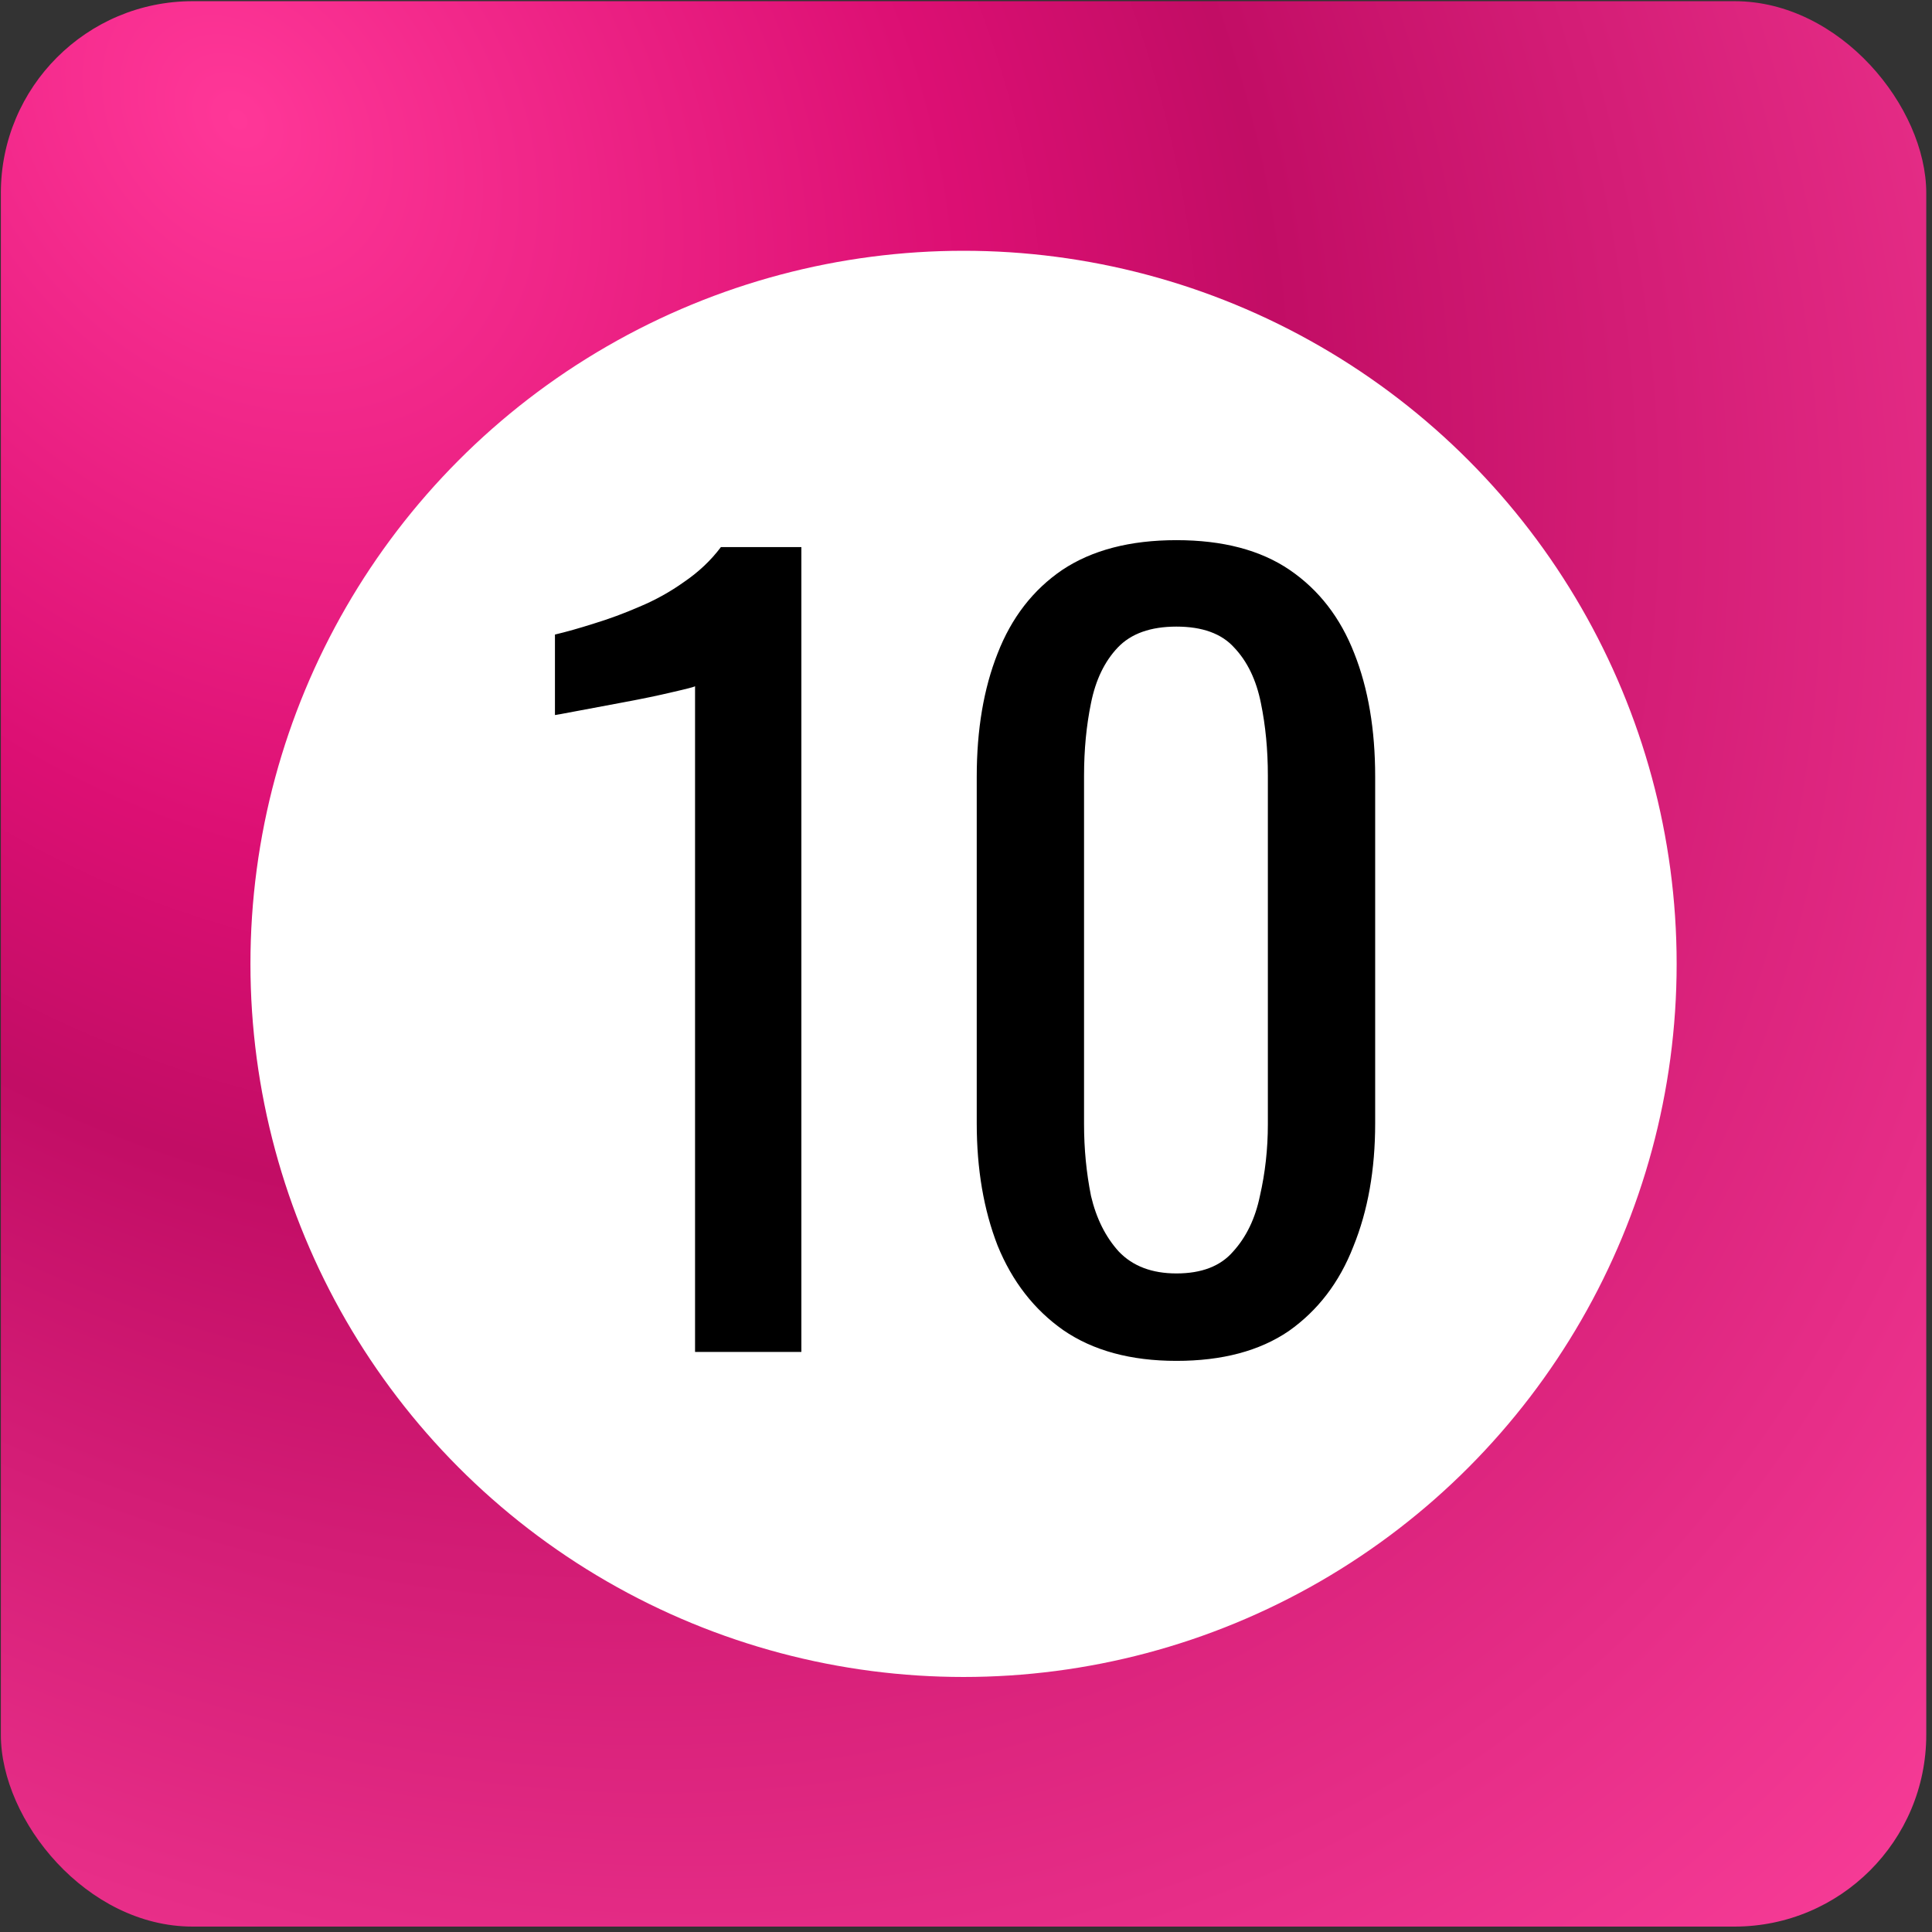 <?xml version="1.0" encoding="UTF-8"?> <svg xmlns="http://www.w3.org/2000/svg" width="70" height="70" viewBox="0 0 70 70" fill="none"><rect x="0" y="0" width="70" height="70" fill="#333333" stroke="none"/><rect x="0.031" y="0.043" width="69.761" height="69.761" rx="6.949" fill="url(#paint0_radial_243_23545)"></rect><circle cx="34.911" cy="34.923" r="25.837" fill="white"></circle><path d="M25.183 48.983V24.863C25.159 24.887 24.883 24.959 24.355 25.079C23.851 25.199 23.275 25.319 22.627 25.439C21.979 25.559 21.403 25.667 20.899 25.763C20.395 25.859 20.131 25.907 20.107 25.907V22.991C20.515 22.895 20.983 22.763 21.511 22.595C22.063 22.427 22.615 22.223 23.167 21.983C23.743 21.743 24.283 21.443 24.787 21.083C25.315 20.723 25.759 20.303 26.119 19.823H29.035V48.983H25.183ZM42.625 49.307C40.969 49.307 39.601 48.935 38.521 48.191C37.465 47.447 36.673 46.427 36.145 45.131C35.641 43.835 35.389 42.359 35.389 40.703V28.139C35.389 26.435 35.641 24.947 36.145 23.675C36.649 22.379 37.429 21.371 38.485 20.651C39.565 19.931 40.945 19.571 42.625 19.571C44.305 19.571 45.673 19.931 46.729 20.651C47.785 21.371 48.565 22.379 49.069 23.675C49.573 24.947 49.825 26.435 49.825 28.139V40.703C49.825 42.383 49.561 43.871 49.033 45.167C48.529 46.463 47.749 47.483 46.693 48.227C45.637 48.947 44.281 49.307 42.625 49.307ZM42.625 46.139C43.537 46.139 44.221 45.875 44.677 45.347C45.157 44.819 45.481 44.147 45.649 43.331C45.841 42.491 45.937 41.627 45.937 40.739V28.103C45.937 27.167 45.853 26.291 45.685 25.475C45.517 24.635 45.193 23.963 44.713 23.459C44.257 22.955 43.561 22.703 42.625 22.703C41.689 22.703 40.981 22.955 40.501 23.459C40.021 23.963 39.697 24.635 39.529 25.475C39.361 26.291 39.277 27.167 39.277 28.103V40.739C39.277 41.627 39.361 42.491 39.529 43.331C39.721 44.147 40.057 44.819 40.537 45.347C41.041 45.875 41.737 46.139 42.625 46.139Z" fill="black"></path><defs><radialGradient id="paint0_radial_243_23545" cx="0" cy="0" r="1" gradientUnits="userSpaceOnUse" gradientTransform="translate(8.756 5.159) rotate(47.352) scale(87.89 68.382)"><stop stop-color="#FF3798"></stop><stop offset="0.338" stop-color="#DC0F73"></stop><stop offset="0.484" stop-color="#C20D65"></stop><stop offset="1" stop-color="#F83D98"></stop></radialGradient></defs></svg> 